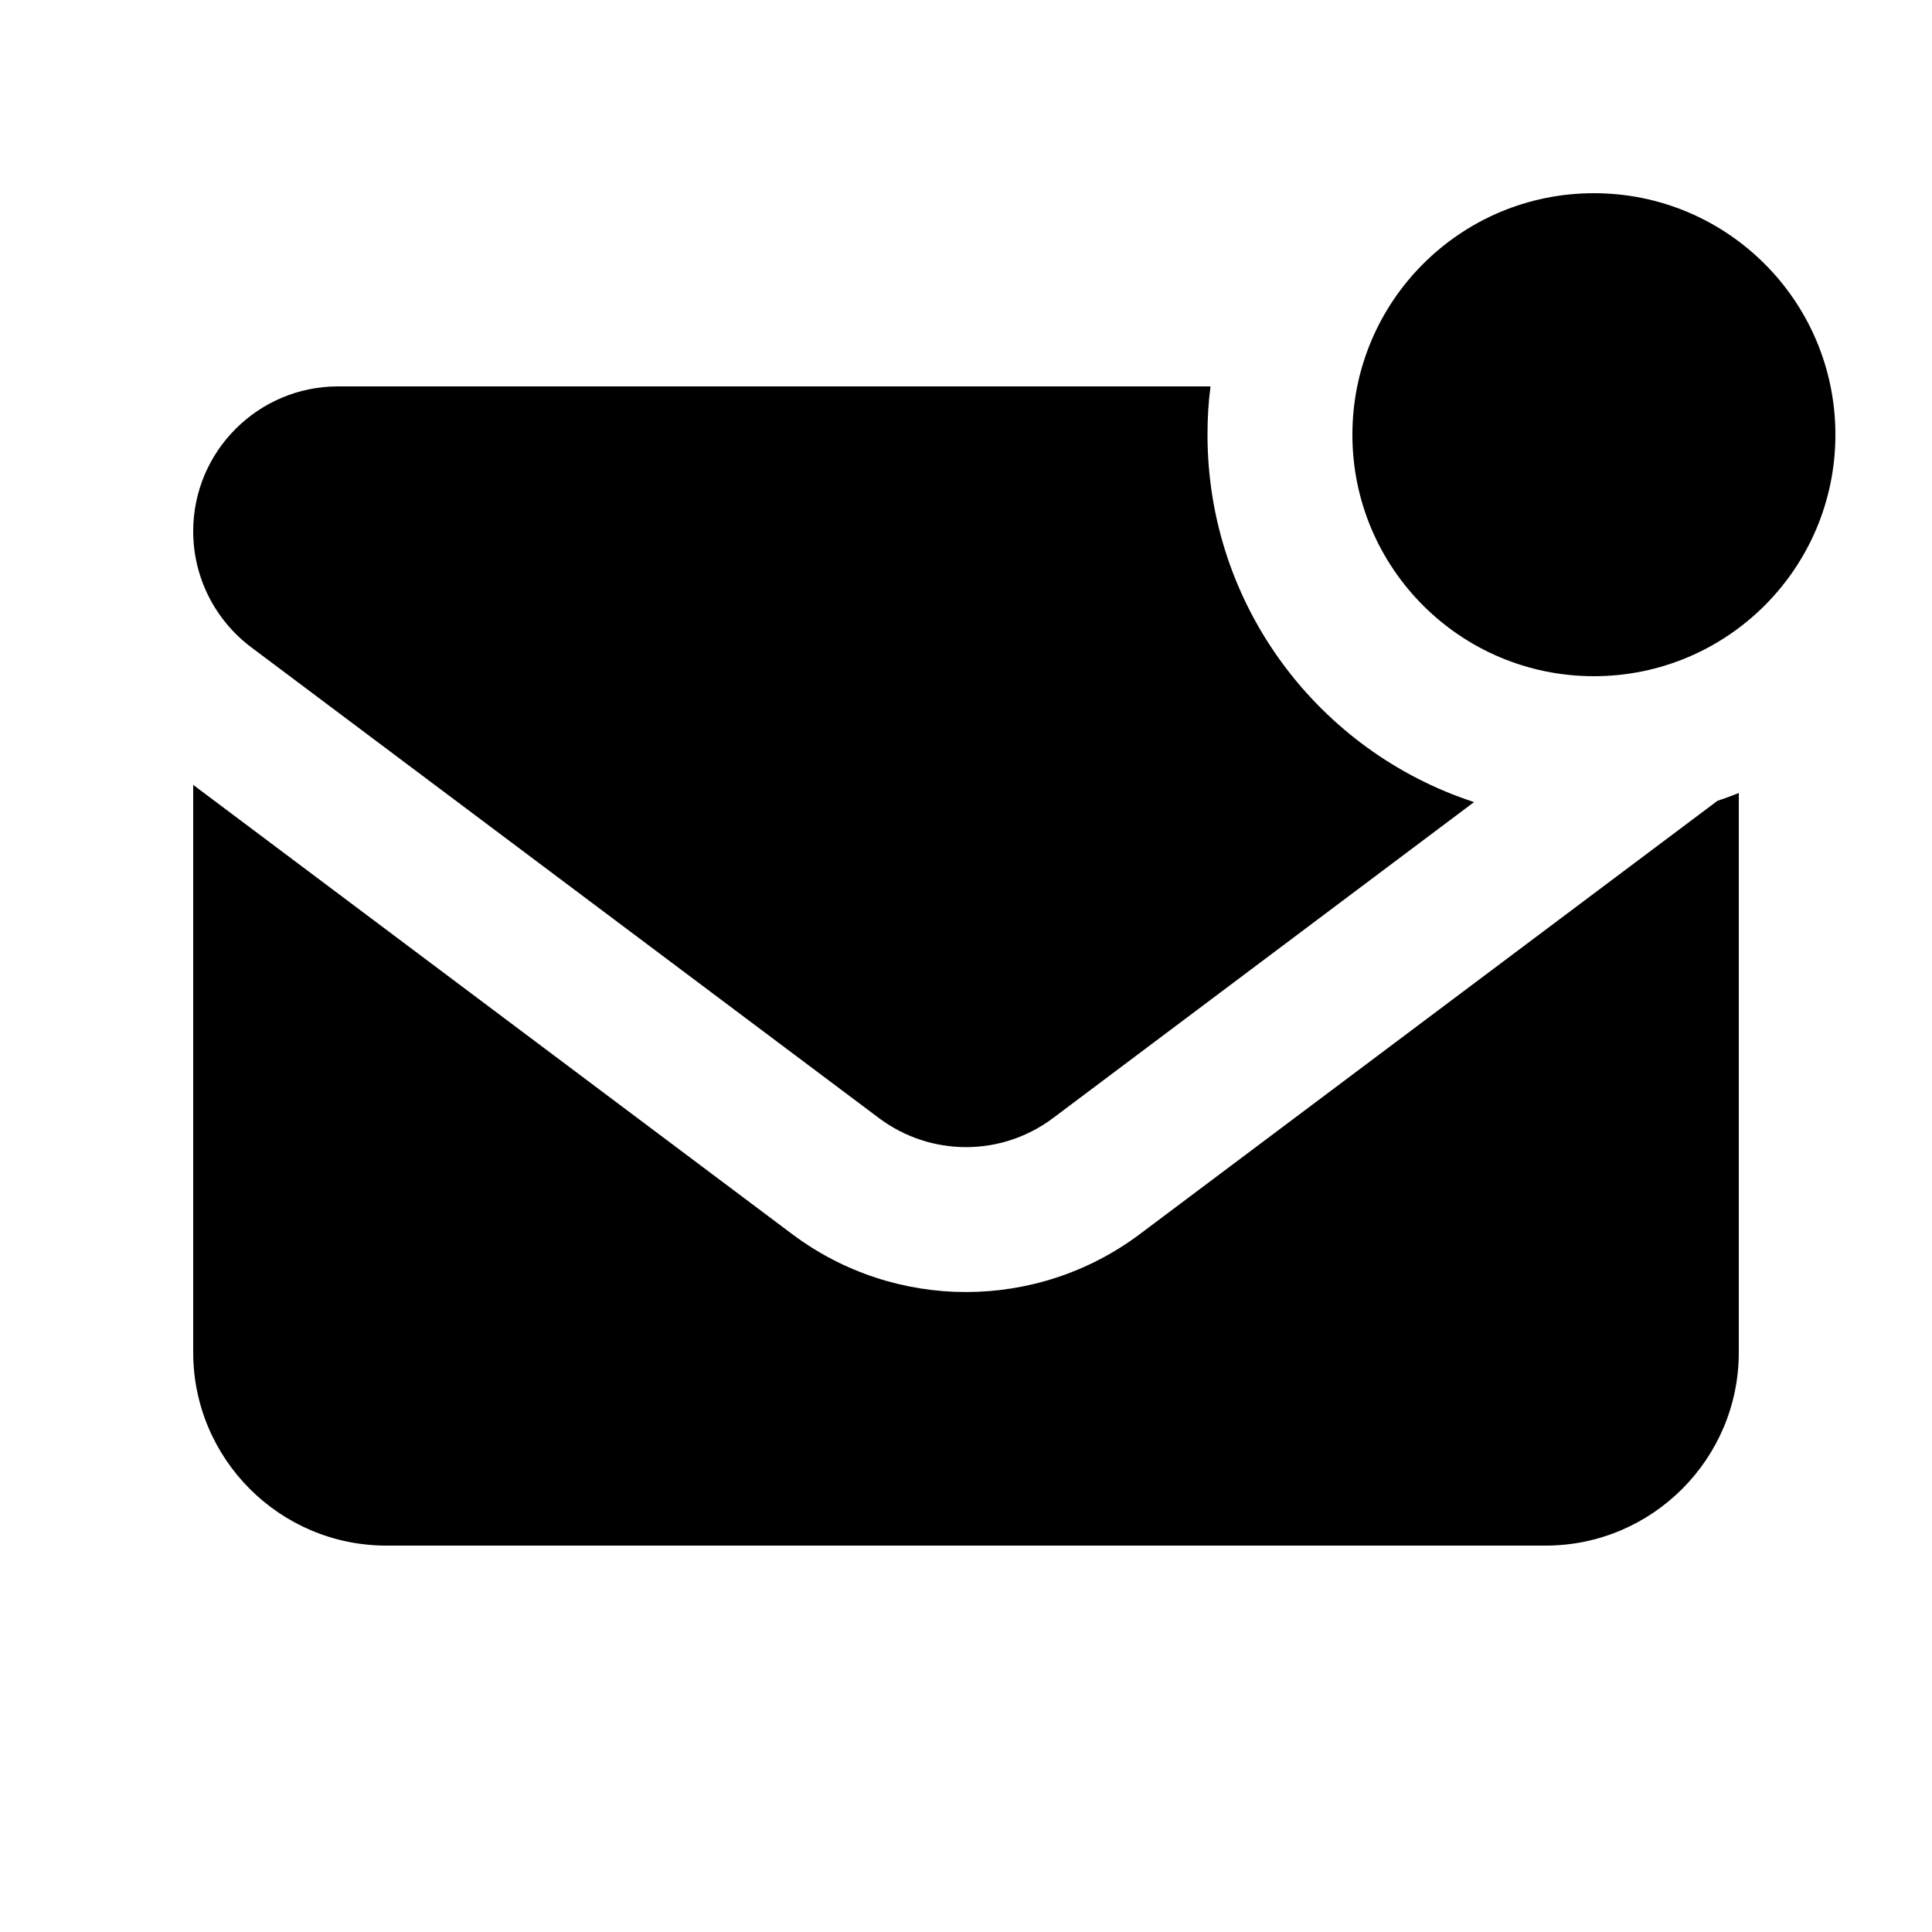 <svg xmlns="http://www.w3.org/2000/svg" viewBox="0 0 640 640"><!--! Font Awesome Pro 7.1.0 by @fontawesome - https://fontawesome.com License - https://fontawesome.com/license (Commercial License) Copyright 2025 Fonticons, Inc. --><path fill="currentColor" d="M528 64C572.2 64 608 99.8 608 144C608 188.2 572.2 224 528 224C483.8 224 448 188.2 448 144C448 99.8 483.8 64 528 64zM112 128L401 128C400.3 133.2 400 138.6 400 144C400 200.9 437.1 249 488.3 265.7L348.8 370.4C331.7 383.2 308.3 383.2 291.2 370.4L83.2 214.4C71.1 205.3 64 191.1 64 176C64 149.5 85.5 128 112 128zM377.6 408.8L568.9 265.3C571.3 264.5 573.7 263.6 576 262.7L576 448C576 483.3 547.3 512 512 512L128 512C92.7 512 64 483.3 64 448L64 260L262.4 408.8C296.5 434.4 343.5 434.4 377.6 408.8z"/></svg>